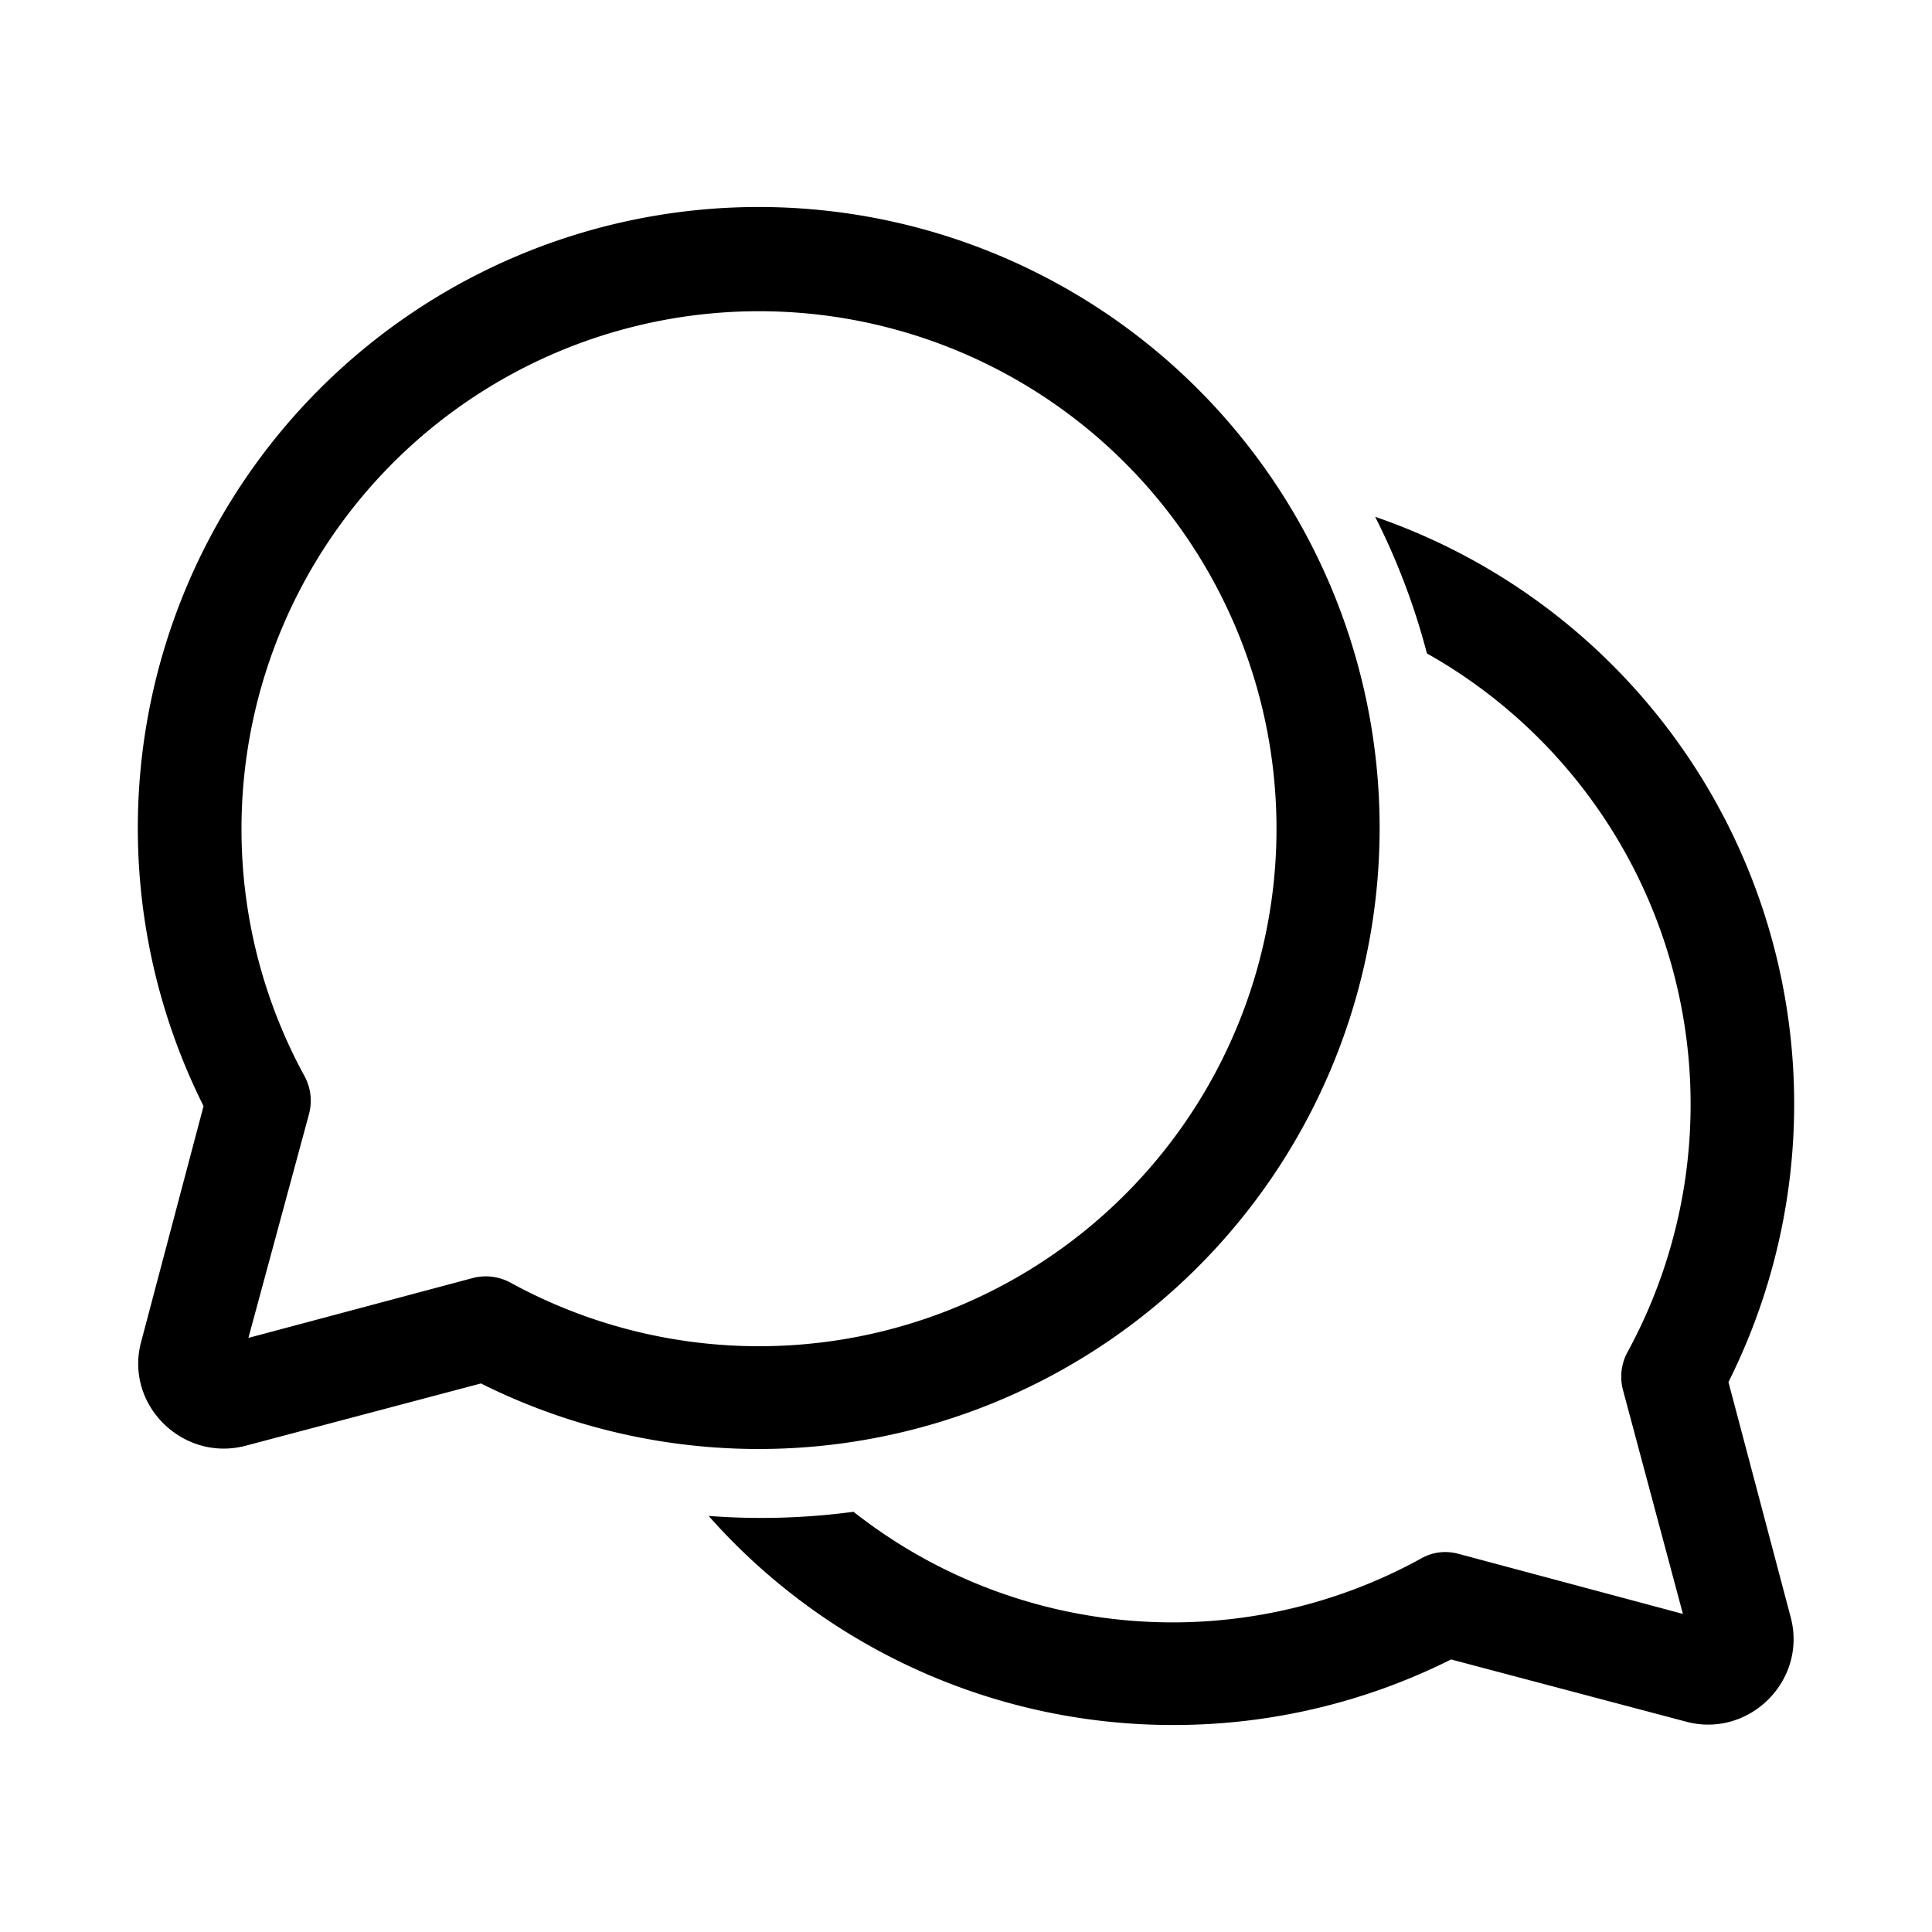 <svg width="28" height="28" viewBox="0 0 28 28" xmlns="http://www.w3.org/2000/svg"><path d="M3.5 12a7.5 7.5 0 1 1 3.9 6.59.75.75 0 0 0-.54-.07l-3.26.87.88-3.25a.75.75 0 0 0-.07-.55A7.46 7.46 0 0 1 3.5 12ZM11 3a9 9 0 0 0-8.05 13.03l-.9 3.4c-.26.92.6 1.77 1.52 1.52l3.4-.9A9 9 0 1 0 11 3Zm6 22a8.98 8.98 0 0 1-6.73-3.03 10.08 10.08 0 0 0 2.1-.06 7.47 7.47 0 0 0 8.22.68c.17-.1.37-.12.55-.07l3.25.87-.87-3.25a.75.75 0 0 1 .07-.55 7.5 7.5 0 0 0-2.91-10.12 9.93 9.93 0 0 0-.75-1.98 9 9 0 0 1 5.12 12.54l.9 3.4c.25.92-.6 1.77-1.52 1.52l-3.4-.9A8.97 8.97 0 0 1 17 25Z"/></svg>